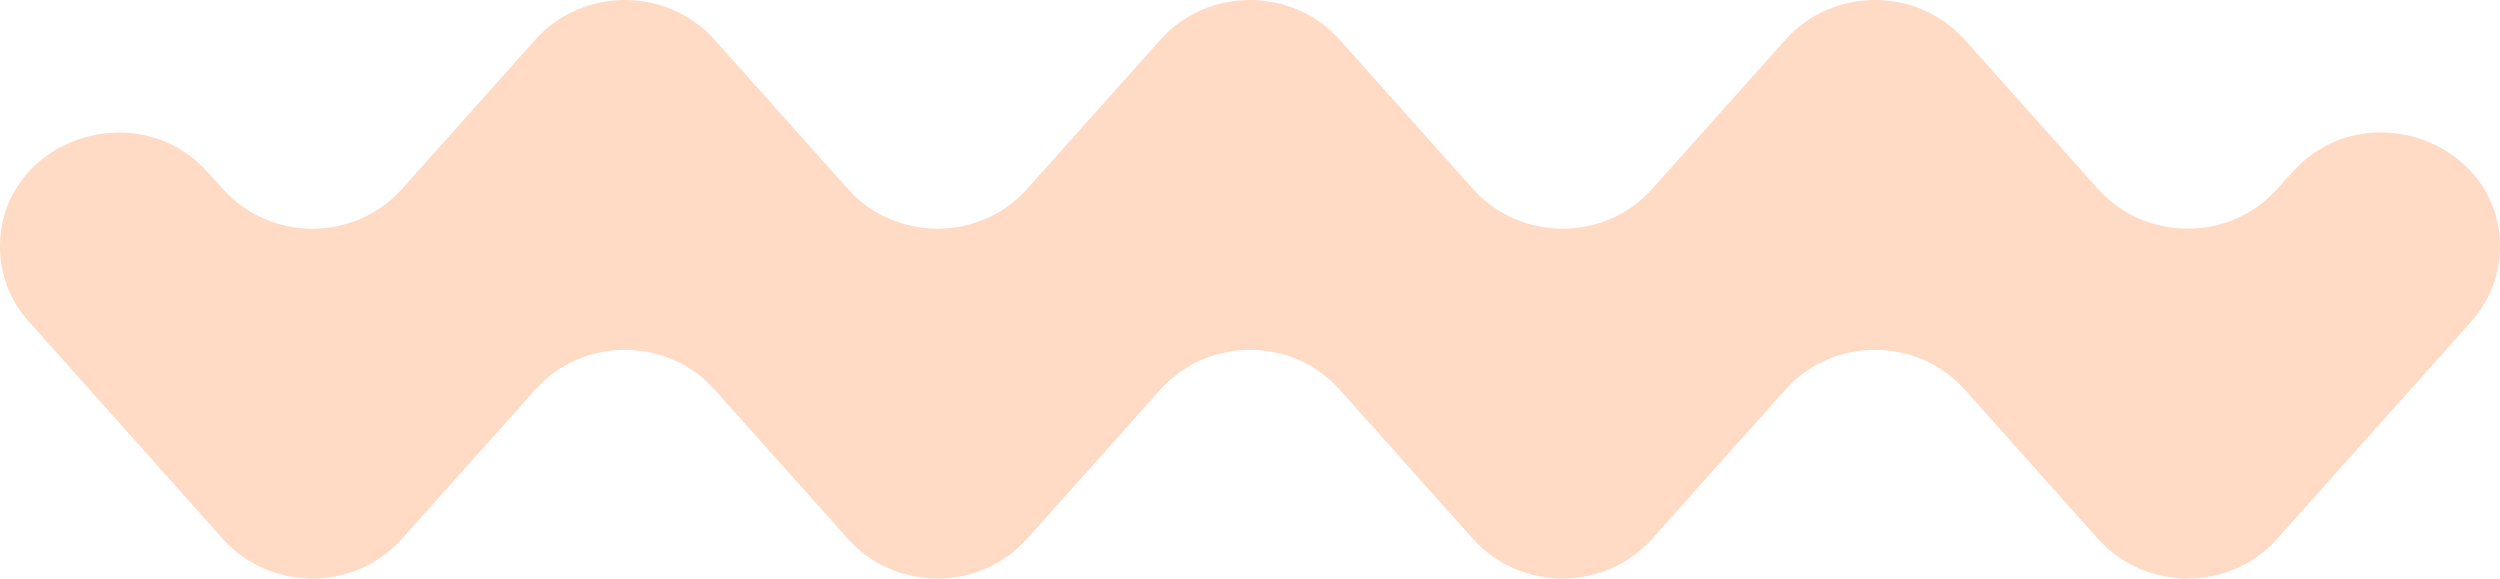<?xml version="1.0" encoding="UTF-8"?> <svg xmlns="http://www.w3.org/2000/svg" width="121" height="28" viewBox="0 0 121 28" fill="none"><path d="M101.542 9.144L95.092 1.924C92.804 -0.641 88.704 -0.641 86.415 1.924L79.965 9.144C77.677 11.709 73.577 11.709 71.288 9.144L64.838 1.924C62.55 -0.641 58.45 -0.641 56.162 1.924L49.712 9.144C47.423 11.709 43.323 11.709 41.035 9.144L34.585 1.924C32.296 -0.641 28.196 -0.641 25.908 1.924L19.458 9.144C17.169 11.709 13.069 11.709 10.781 9.144L10.059 8.344C6.588 4.459 0 6.831 0 11.947C0 13.266 0.491 14.556 1.382 15.549L10.781 26.076C13.069 28.641 17.169 28.641 19.458 26.076L25.908 18.856C28.196 16.291 32.296 16.291 34.585 18.856L41.035 26.076C43.323 28.641 47.423 28.641 49.712 26.076L56.162 18.856C58.45 16.291 62.55 16.291 64.838 18.856L71.288 26.076C73.577 28.641 77.677 28.641 79.965 26.076L86.415 18.856C88.704 16.291 92.804 16.291 95.092 18.856L101.542 26.076C103.831 28.641 107.931 28.641 110.219 26.076L119.618 15.549C120.509 14.541 121 13.266 121 11.947C121 6.817 114.396 4.459 110.941 8.344L110.219 9.144C107.931 11.709 103.831 11.709 101.542 9.144Z" fill="#FFDAC4"></path></svg> 